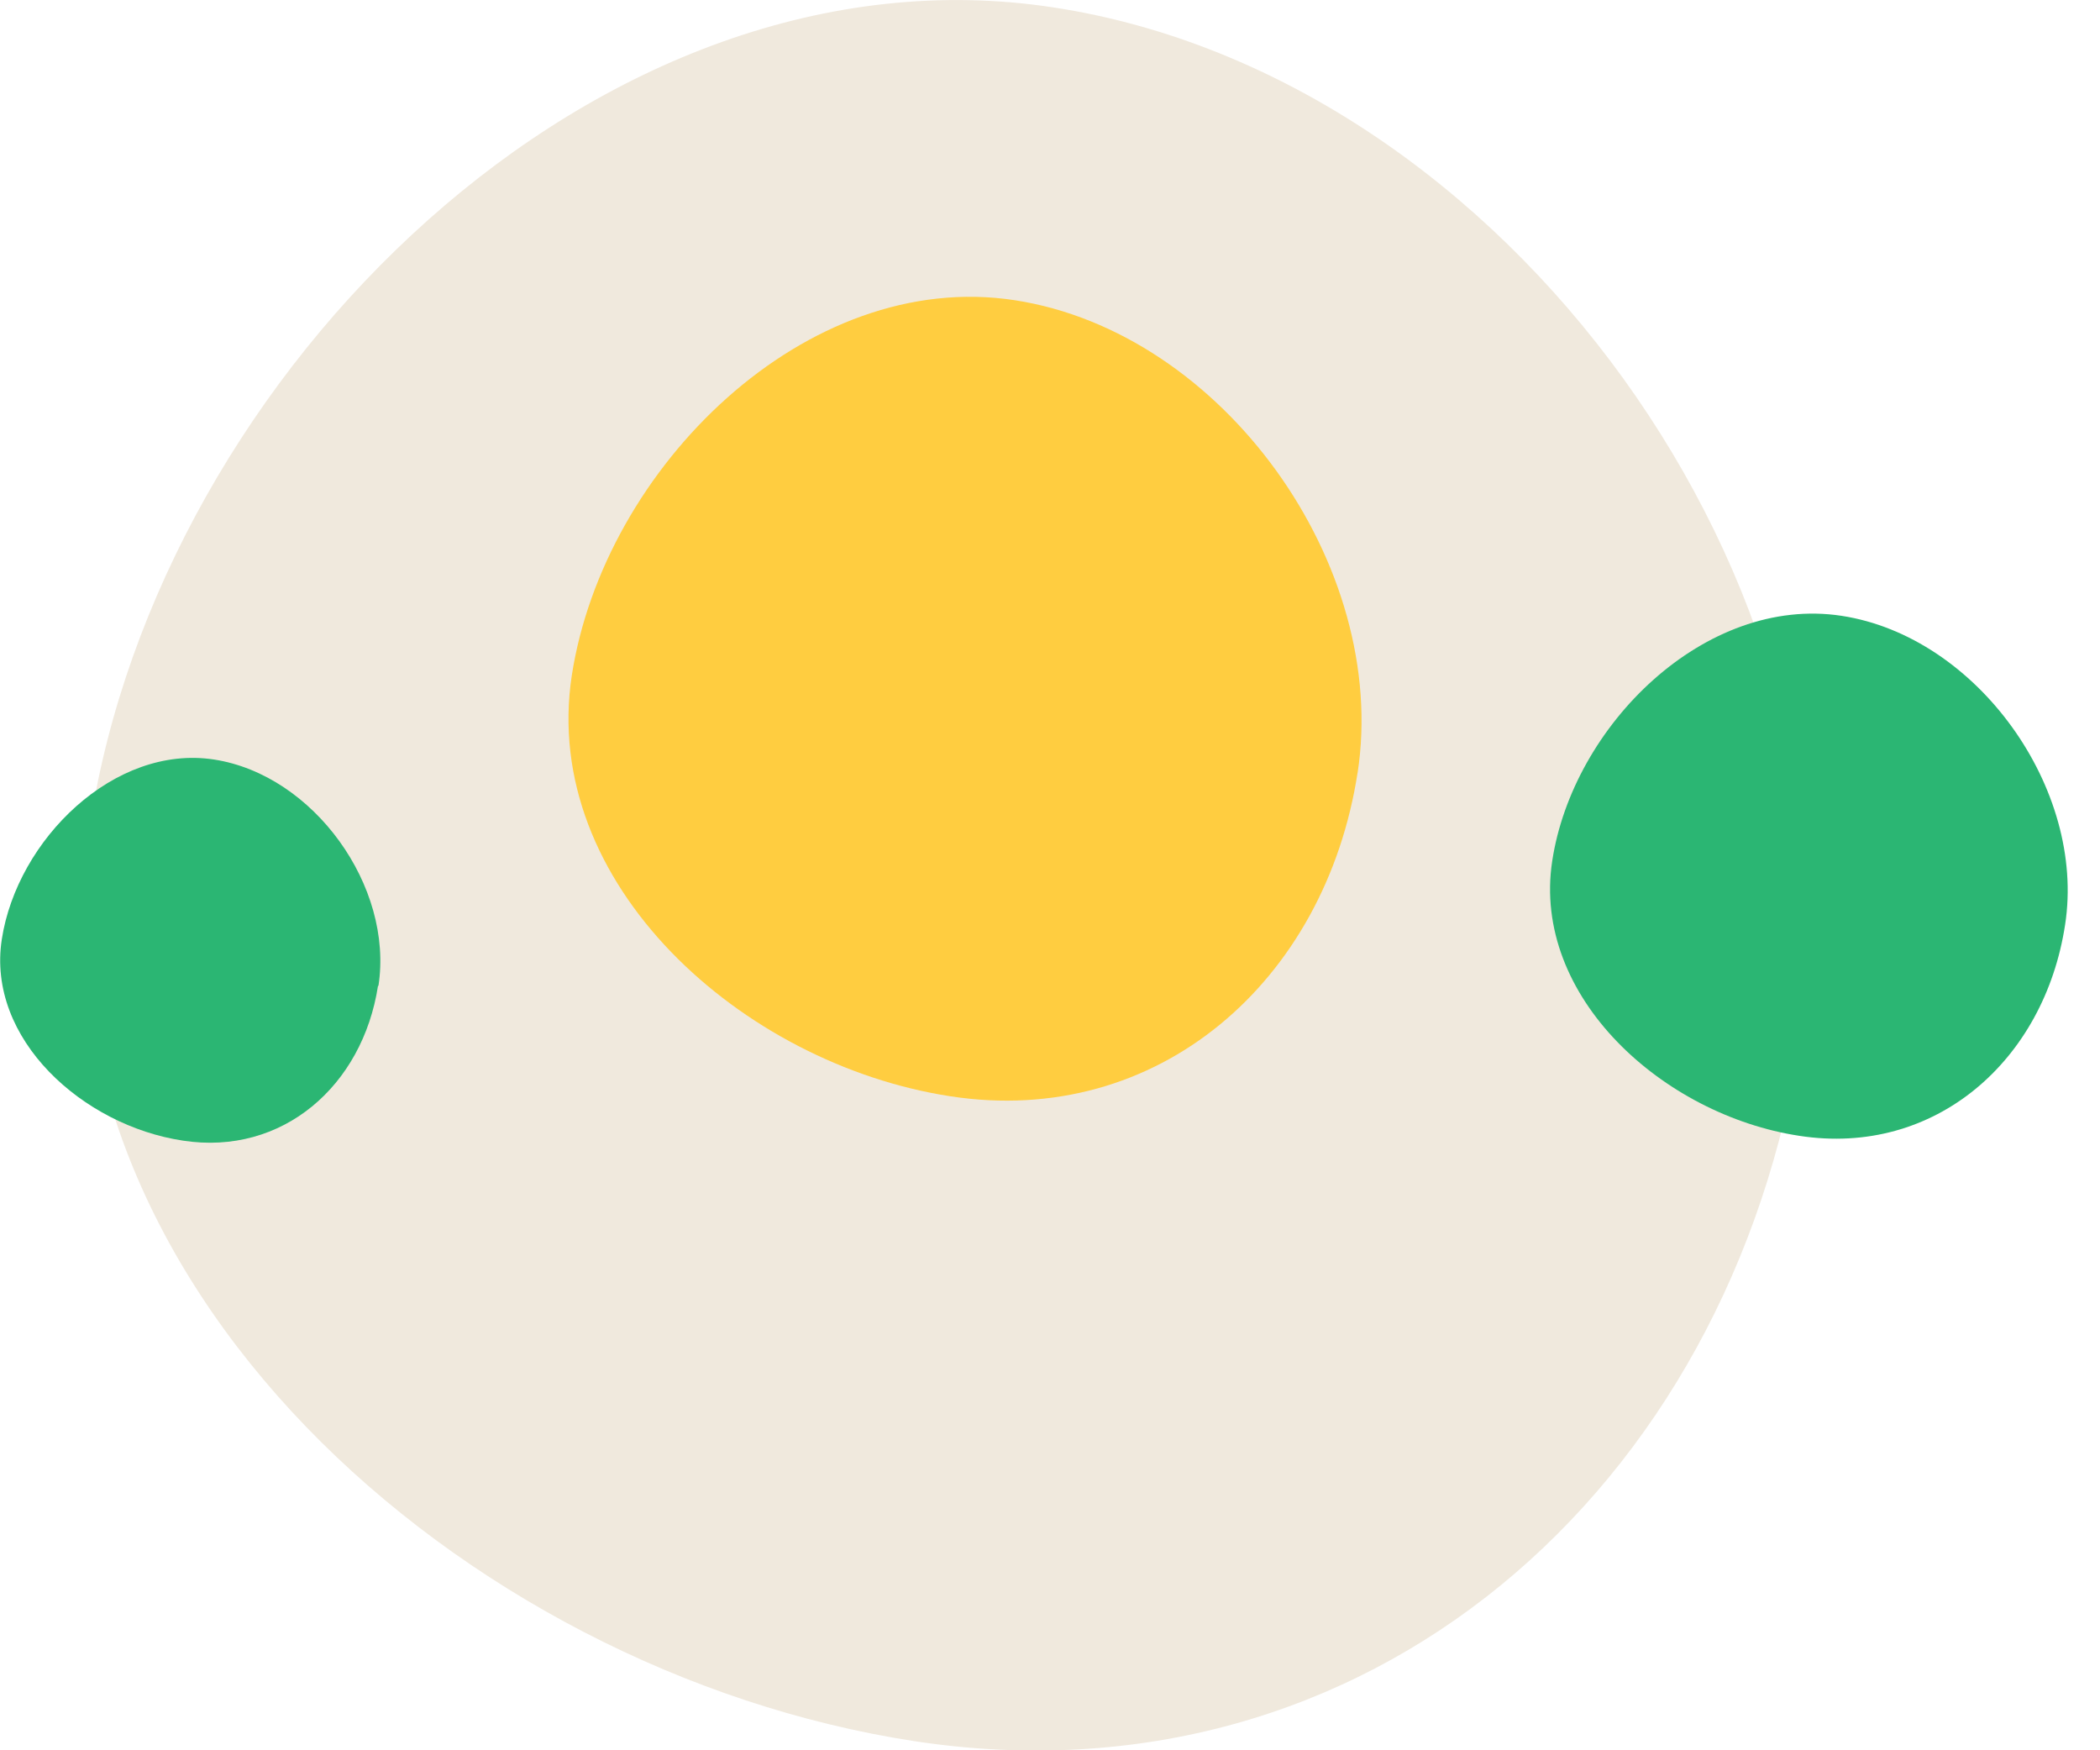 <svg width="48" height="40" viewBox="0 0 48 40" fill="none" xmlns="http://www.w3.org/2000/svg">
<g id="Layer_1" clip-path="url(#clip0_3692_29731)">
<path id="Vector" d="M41.155 23.697C39.568 34.064 31.24 41.377 20.884 39.789C10.527 38.192 0.482 29.212 2.059 18.855C3.646 8.489 13.731 -1.426 24.088 0.171C34.455 1.758 42.742 13.35 41.145 23.697H41.155Z" fill="#F0E9DD"/>
<path id="Vector_2" d="M31.03 17.66C30.297 22.421 26.47 25.787 21.718 25.053C16.957 24.32 12.346 20.191 13.069 15.44C13.803 10.678 18.433 6.128 23.195 6.861C27.956 7.595 31.764 12.919 31.03 17.67V17.66Z" fill="#FFCD40"/>
<path id="Vector_3" d="M47.202 21.135C46.729 24.239 44.228 26.439 41.124 25.957C38.02 25.484 35.007 22.782 35.479 19.678C35.951 16.574 38.974 13.601 42.089 14.073C45.193 14.545 47.684 18.031 47.202 21.135Z" fill="#2BB673"/>
<path id="Vector_4" d="M8.64 22.531C8.288 24.811 6.46 26.419 4.18 26.067C1.899 25.725 -0.311 23.747 0.041 21.466C0.393 19.186 2.613 17.006 4.893 17.358C7.173 17.709 9.001 20.261 8.65 22.531H8.64Z" fill="#2BB673"/>
</g>
<defs>
<clipPath id="clip0_3692_29731">
<rect width="47.263" height="40" fill="white"/>
</clipPath>
</defs>
</svg>